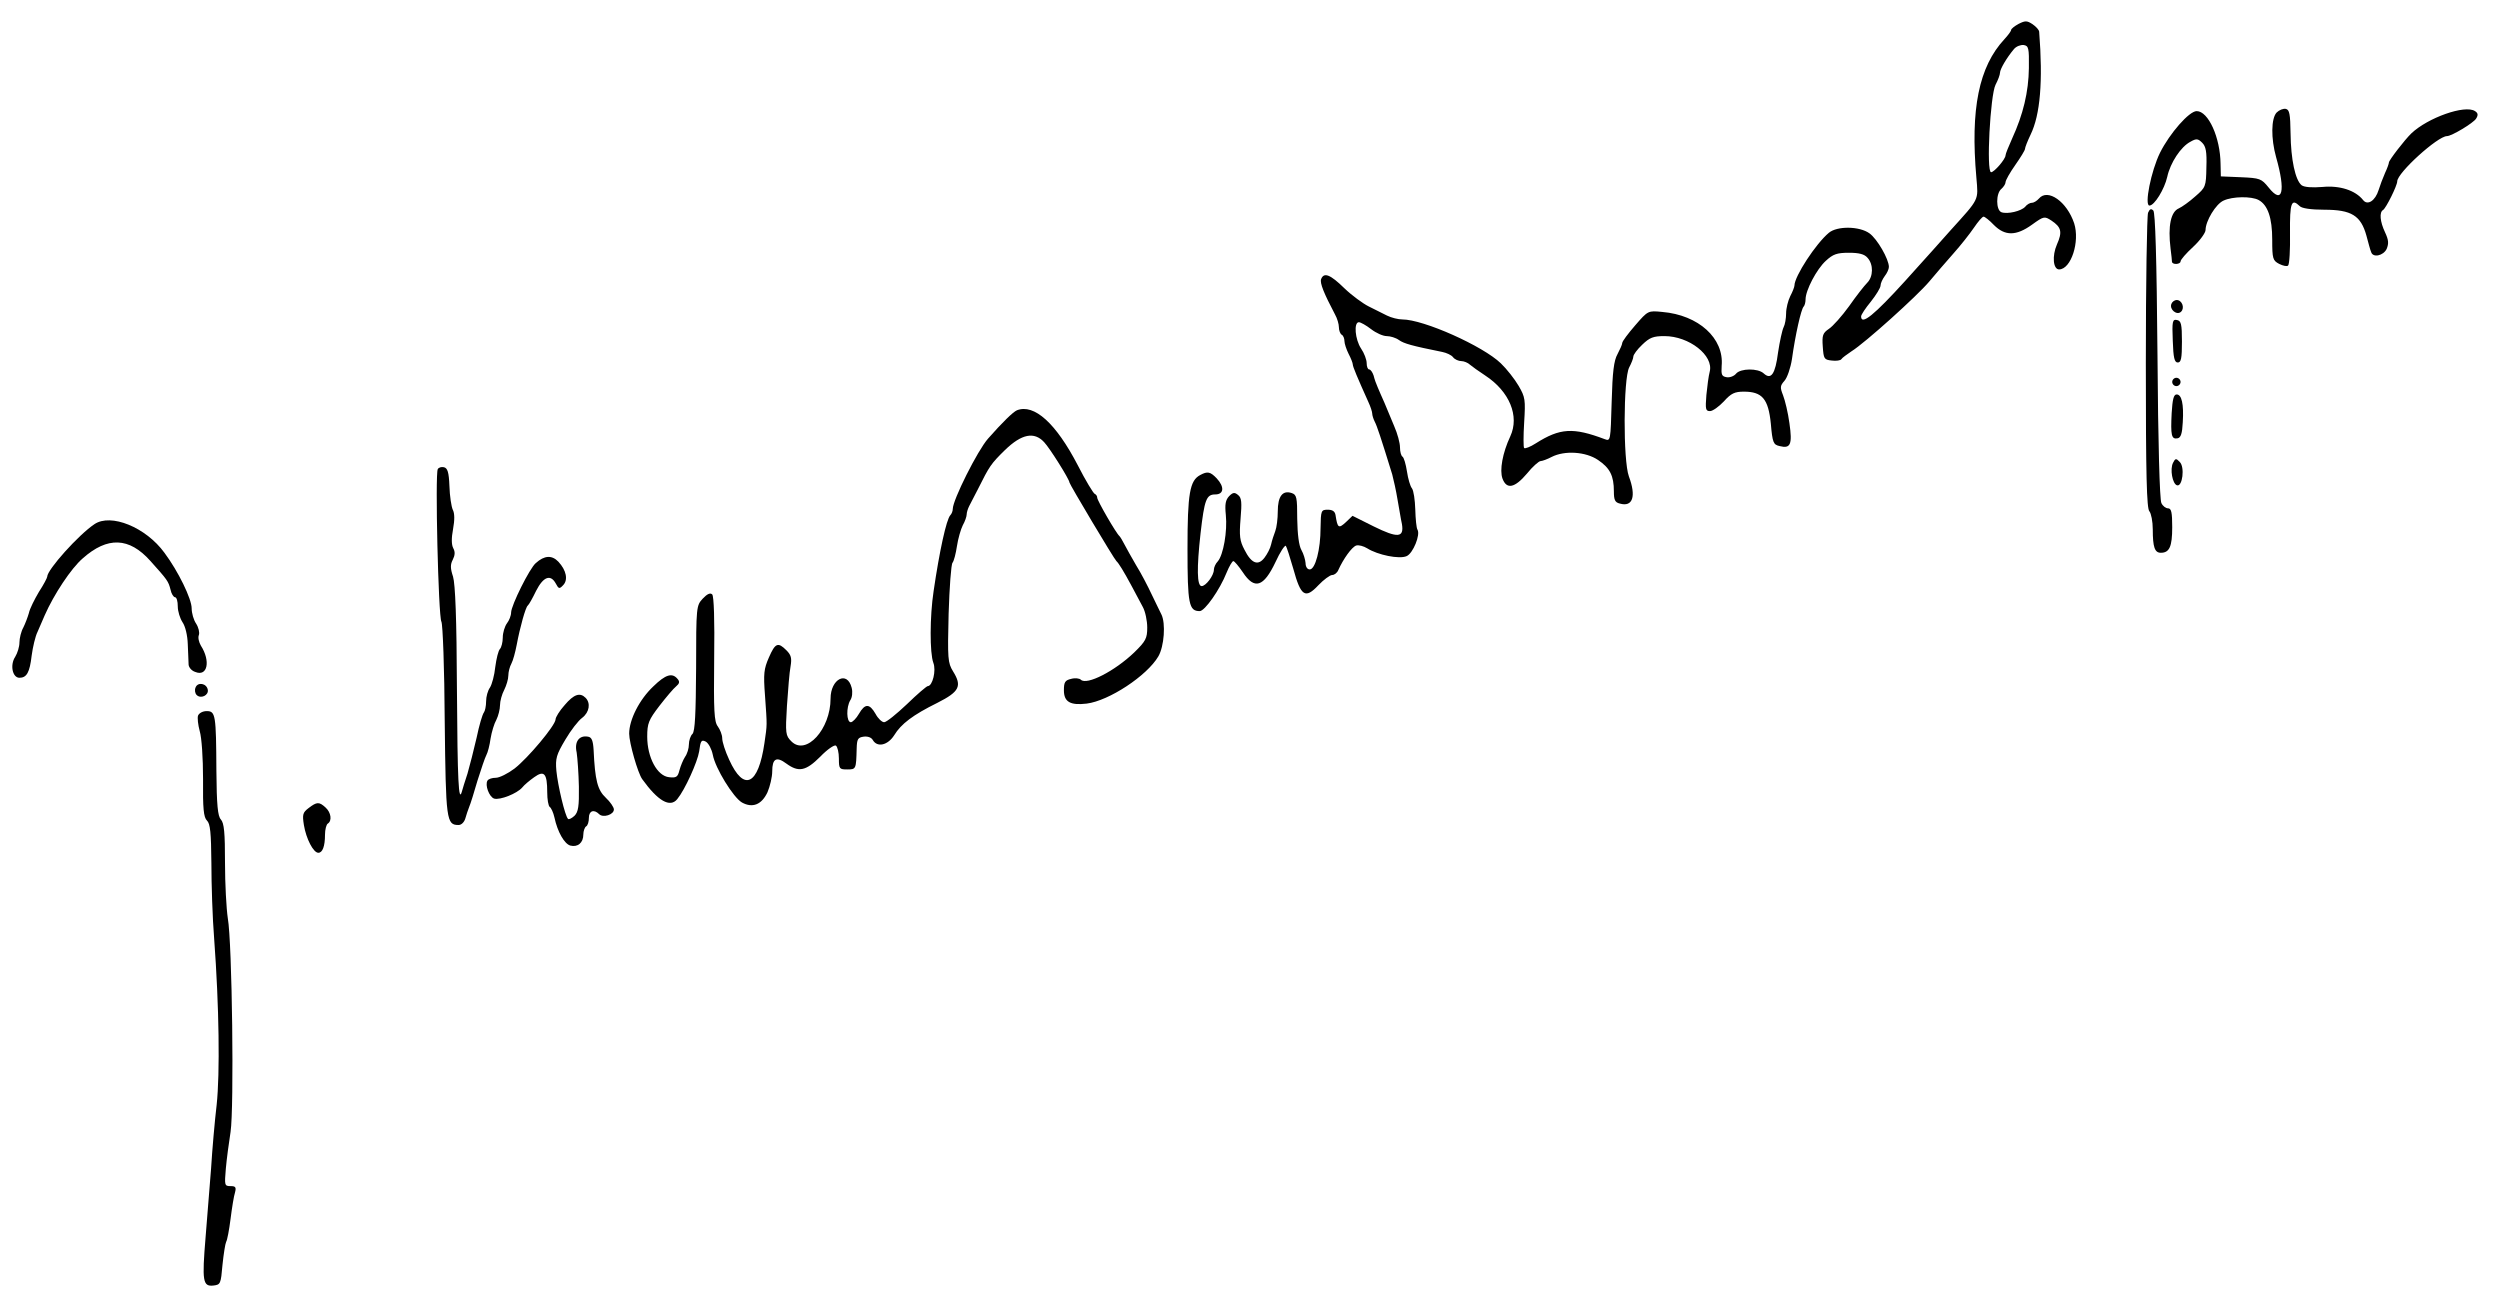 <?xml version="1.0" standalone="no"?>
<!DOCTYPE svg PUBLIC "-//W3C//DTD SVG 20010904//EN"
 "http://www.w3.org/TR/2001/REC-SVG-20010904/DTD/svg10.dtd">
<svg version="1.0" xmlns="http://www.w3.org/2000/svg"
 width="900pt" height="468pt" viewBox="0 0 900 468"
 preserveAspectRatio="xMidYMid meet">
<g transform="translate(0,468) scale(0.1,-0.1)"
fill="#000000" stroke="none">
<path d="M7267 4594 c-15 -8 -27 -18 -27 -22 0 -4 -11 -19 -24 -33 -92 -99
-123 -251 -101 -499 7 -83 12 -73 -92 -188 -23 -26 -97 -109 -165 -184 -110
-121 -158 -161 -158 -127 0 6 16 30 35 53 19 24 35 50 35 58 0 8 7 23 15 34 8
10 15 25 15 33 0 28 -42 101 -70 121 -36 26 -116 27 -146 2 -47 -39 -124 -157
-124 -190 0 -5 -7 -23 -15 -38 -8 -16 -15 -44 -15 -62 0 -18 -4 -41 -9 -50 -5
-10 -14 -51 -20 -91 -10 -78 -25 -100 -52 -75 -21 19 -83 18 -99 -1 -7 -9 -23
-15 -34 -13 -18 3 -20 9 -18 41 9 99 -83 183 -214 194 -51 5 -51 5 -97 -48
-26 -30 -47 -58 -47 -64 0 -5 -8 -23 -17 -40 -13 -23 -18 -63 -21 -172 -4
-140 -4 -142 -25 -134 -114 43 -161 40 -248 -15 -20 -13 -39 -20 -42 -17 -3 2
-3 44 0 92 5 82 4 91 -20 132 -14 24 -43 61 -64 81 -64 62 -278 158 -355 158
-14 0 -39 6 -55 14 -15 8 -45 22 -66 33 -20 10 -60 39 -87 65 -51 50 -74 59
-84 33 -5 -14 10 -51 50 -127 8 -14 14 -35 14 -46 0 -12 5 -24 10 -27 6 -3 10
-14 10 -23 0 -9 7 -30 15 -46 8 -15 15 -33 15 -38 0 -8 16 -46 56 -135 8 -17
14 -36 14 -42 0 -6 4 -19 9 -29 8 -15 22 -57 63 -190 5 -19 14 -59 19 -90 6
-32 12 -72 16 -89 8 -49 -15 -51 -102 -8 l-76 38 -24 -23 c-26 -24 -30 -21
-37 25 -2 14 -11 20 -28 20 -24 0 -25 -3 -26 -65 0 -79 -19 -150 -39 -150 -9
0 -15 10 -15 23 -1 12 -7 33 -15 47 -9 16 -14 55 -15 112 0 78 -2 87 -20 93
-33 11 -50 -12 -50 -66 0 -26 -4 -58 -9 -71 -5 -13 -12 -34 -15 -48 -3 -14
-14 -35 -24 -48 -23 -30 -47 -21 -72 29 -17 32 -19 50 -14 111 5 59 4 76 -9
86 -12 10 -18 10 -32 -4 -13 -14 -16 -29 -12 -68 6 -59 -9 -144 -29 -167 -8
-8 -14 -22 -14 -30 0 -21 -29 -59 -44 -59 -17 0 -18 64 -4 190 14 122 21 140
53 140 31 0 34 27 5 58 -23 24 -33 26 -59 12 -38 -20 -46 -66 -46 -266 0 -199
5 -224 44 -224 18 0 72 76 97 139 9 22 20 41 24 41 4 0 19 -18 34 -40 42 -64
75 -54 118 37 16 35 33 61 37 58 3 -4 15 -41 27 -83 27 -99 43 -109 90 -59 19
20 42 37 50 37 8 0 18 8 22 18 18 40 48 82 64 88 9 3 27 -2 40 -10 38 -24 116
-40 142 -28 23 10 50 77 39 95 -4 6 -7 39 -8 73 -1 34 -6 68 -12 76 -6 7 -14
34 -18 61 -4 26 -11 50 -16 53 -5 3 -9 18 -9 33 0 16 -9 50 -21 77 -11 27 -27
65 -35 84 -9 19 -19 44 -24 55 -5 11 -12 30 -15 43 -4 12 -11 22 -16 22 -5 0
-9 10 -9 23 0 12 -9 36 -20 52 -22 33 -27 95 -8 95 6 0 26 -11 44 -25 18 -14
43 -25 56 -25 13 0 33 -6 44 -14 18 -13 47 -21 156 -43 15 -3 33 -11 39 -19 6
-8 20 -14 30 -14 9 0 24 -6 31 -13 7 -6 32 -24 55 -39 87 -57 124 -146 90
-219 -28 -60 -39 -122 -28 -152 15 -40 44 -34 88 18 20 25 43 45 49 45 6 0 25
7 40 15 47 24 123 19 167 -11 43 -29 57 -57 57 -113 0 -31 4 -40 22 -44 46
-13 59 26 32 98 -21 57 -20 351 1 392 8 15 15 33 15 39 0 7 14 26 32 43 27 26
40 31 80 31 89 0 178 -70 163 -128 -4 -15 -9 -53 -12 -84 -4 -51 -3 -58 13
-58 10 0 32 16 50 35 26 29 39 35 72 35 66 0 88 -26 97 -115 6 -69 9 -76 32
-81 39 -10 46 6 35 82 -5 38 -16 83 -23 101 -11 28 -11 34 5 52 10 11 22 46
27 78 12 87 33 180 42 189 4 4 7 16 7 26 0 33 40 109 73 139 26 24 40 29 83
29 37 0 56 -5 67 -18 22 -24 21 -68 -1 -90 -10 -10 -40 -48 -65 -84 -26 -36
-59 -73 -73 -82 -22 -15 -25 -23 -22 -64 3 -44 5 -47 32 -50 16 -2 32 0 35 5
3 5 20 17 36 28 50 31 237 200 280 251 22 26 61 72 87 101 26 29 59 71 74 93
15 22 30 40 35 40 4 0 21 -13 37 -30 40 -40 80 -40 137 1 43 31 45 31 70 15
36 -24 40 -41 20 -86 -18 -41 -14 -90 8 -90 43 1 75 100 54 166 -26 78 -95
127 -127 89 -7 -8 -18 -15 -25 -15 -7 0 -18 -6 -24 -14 -14 -16 -64 -28 -86
-20 -20 8 -20 68 0 84 8 7 15 18 15 24 0 7 16 35 35 62 19 27 35 53 35 58 0 5
9 28 20 51 35 72 45 192 31 371 -1 7 -11 18 -24 27 -20 13 -26 13 -50 1z m37
-159 c-1 -86 -21 -168 -60 -253 -13 -29 -24 -56 -24 -61 0 -14 -41 -61 -52
-61 -18 0 -3 278 16 315 9 17 16 36 16 43 0 13 24 54 50 85 8 10 24 16 35 15
18 -3 20 -10 19 -83z"/>
<path d="M8196 4275 c-20 -21 -21 -93 -2 -161 35 -123 23 -172 -27 -109 -26
32 -31 34 -100 37 l-72 3 -1 45 c-1 95 -44 190 -86 190 -27 0 -97 -80 -132
-150 -32 -65 -57 -190 -38 -190 18 0 54 59 64 103 11 51 49 109 84 127 21 12
27 11 42 -4 13 -13 17 -32 15 -88 -1 -70 -3 -73 -40 -105 -21 -19 -48 -38 -59
-43 -29 -12 -40 -63 -30 -145 3 -22 5 -43 5 -47 1 -12 31 -10 31 1 0 6 20 29
45 52 25 23 45 51 45 61 0 32 37 94 65 106 32 15 100 16 126 2 33 -18 49 -64
49 -143 0 -68 2 -75 25 -87 14 -7 28 -10 32 -6 5 4 8 57 7 117 -1 110 5 126
35 97 7 -8 41 -13 89 -13 97 0 131 -21 151 -93 7 -26 14 -53 17 -59 6 -22 44
-14 56 11 8 20 7 32 -6 60 -18 38 -21 72 -7 80 11 7 51 88 51 103 0 31 146
163 179 163 17 0 95 47 105 63 8 13 7 20 -4 27 -36 24 -170 -24 -229 -80 -24
-23 -81 -97 -81 -105 0 -4 -6 -21 -14 -38 -8 -18 -18 -45 -23 -61 -12 -39 -40
-57 -56 -36 -28 35 -84 53 -146 47 -38 -3 -65 -1 -75 6 -23 18 -39 93 -40 187
-1 70 -4 85 -17 88 -9 2 -24 -4 -33 -13z"/>
<path d="M7733 3914 c-4 -10 -8 -254 -8 -541 0 -404 3 -525 13 -534 6 -7 12
-36 12 -65 0 -64 7 -84 29 -84 31 0 41 22 41 92 0 53 -3 68 -15 68 -8 0 -19 8
-24 19 -6 11 -12 216 -14 530 -3 355 -8 516 -15 523 -8 8 -13 6 -19 -8z"/>
<path d="M7817 3586 c-8 -20 20 -43 35 -28 14 14 3 42 -16 42 -7 0 -16 -6 -19
-14z"/>
<path d="M7822 3453 c2 -61 6 -78 18 -78 12 0 15 15 15 75 0 64 -3 75 -18 78
-16 3 -18 -4 -15 -75z"/>
<path d="M7820 3305 c0 -8 7 -15 15 -15 8 0 15 7 15 15 0 8 -7 15 -15 15 -8 0
-15 -7 -15 -15z"/>
<path d="M7818 3193 c-4 -80 -1 -95 21 -91 12 2 17 17 19 58 4 66 -4 100 -22
100 -11 0 -15 -18 -18 -67z"/>
<path d="M3661 3203 c-14 -6 -52 -43 -104 -102 -38 -43 -127 -221 -127 -253 0
-8 -4 -18 -9 -23 -14 -15 -39 -129 -60 -273 -14 -92 -14 -223 -1 -258 11 -28
-3 -84 -20 -84 -4 0 -38 -29 -75 -65 -38 -36 -74 -65 -82 -65 -8 0 -22 13 -31
30 -22 38 -38 38 -60 0 -9 -16 -23 -30 -29 -30 -16 0 -17 54 -2 79 7 10 9 30
5 45 -16 63 -76 32 -76 -39 0 -110 -88 -207 -141 -154 -21 21 -22 28 -16 128
4 58 9 122 13 142 5 30 2 41 -15 58 -30 30 -40 27 -63 -26 -18 -41 -20 -58
-14 -137 8 -114 8 -101 -2 -171 -22 -152 -74 -177 -127 -60 -14 30 -25 64 -25
77 0 13 -8 32 -16 43 -13 17 -15 55 -13 242 2 141 -1 227 -7 233 -7 7 -18 2
-34 -15 -23 -25 -24 -28 -24 -250 -1 -165 -4 -227 -13 -237 -7 -6 -13 -24 -13
-38 0 -14 -6 -34 -14 -45 -7 -11 -16 -33 -20 -48 -6 -24 -11 -28 -37 -25 -43
4 -79 71 -79 146 0 48 5 60 44 111 24 31 51 63 60 70 12 10 14 17 5 27 -19 23
-43 16 -87 -27 -50 -47 -87 -120 -87 -170 0 -33 31 -142 47 -164 56 -78 100
-104 126 -72 28 34 73 134 79 172 5 39 8 43 24 35 10 -6 21 -27 25 -47 9 -49
74 -154 105 -172 38 -21 71 -8 92 37 9 21 17 55 17 75 0 46 15 55 51 28 44
-32 70 -27 122 25 25 26 50 43 56 40 6 -4 11 -25 11 -47 0 -37 2 -39 30 -39
32 0 32 1 34 75 1 34 4 40 25 43 15 2 28 -3 33 -12 16 -28 54 -19 77 17 25 41
67 73 156 117 79 40 89 60 56 113 -19 31 -20 45 -16 207 3 95 9 178 14 184 5
6 12 33 16 60 4 27 14 61 21 75 8 14 14 32 14 39 0 7 4 20 9 30 5 9 19 37 32
62 41 82 46 90 97 140 60 58 105 67 141 28 20 -21 91 -134 91 -145 0 -6 161
-276 169 -283 8 -7 26 -36 55 -90 13 -25 31 -58 40 -75 9 -16 16 -50 16 -74 0
-39 -5 -49 -47 -90 -70 -67 -171 -119 -192 -98 -5 5 -21 7 -35 3 -22 -5 -26
-12 -26 -41 0 -42 23 -55 82 -48 80 10 217 100 258 170 21 36 27 119 11 151
-5 9 -20 42 -35 72 -14 30 -39 78 -56 105 -16 28 -35 61 -42 75 -7 14 -15 27
-18 30 -12 10 -80 128 -80 138 0 6 -4 12 -9 14 -5 2 -33 48 -61 103 -79 152
-157 222 -219 198z"/>
<path d="M7823 3014 c-12 -23 -2 -76 14 -81 20 -7 29 66 10 84 -13 14 -16 13
-24 -3z"/>
<path d="M1576 2991 c-10 -16 2 -529 13 -549 5 -9 11 -170 12 -358 4 -358 6
-374 50 -374 10 0 20 10 24 23 3 12 10 31 14 42 5 11 18 54 30 95 13 41 27 83
32 92 5 9 12 36 15 59 4 24 13 54 21 68 7 14 13 38 13 52 0 15 7 40 15 55 8
16 15 39 15 52 0 13 5 32 11 43 6 11 14 41 19 67 12 64 32 136 40 142 4 3 17
26 30 53 26 51 52 61 71 26 10 -19 13 -20 26 -6 19 19 12 54 -17 85 -23 24
-50 23 -81 -5 -22 -18 -89 -153 -89 -178 0 -11 -7 -29 -15 -39 -8 -11 -15 -34
-15 -51 0 -17 -5 -36 -10 -41 -6 -6 -13 -35 -17 -65 -3 -30 -12 -63 -19 -74
-8 -11 -14 -33 -14 -50 0 -17 -4 -35 -8 -40 -5 -6 -17 -46 -26 -90 -10 -44
-25 -102 -33 -130 -9 -27 -18 -56 -20 -64 -12 -44 -16 37 -18 366 -1 258 -6
380 -14 407 -10 30 -10 44 -1 61 8 16 9 28 2 41 -7 13 -7 37 -1 69 6 33 6 57
-1 70 -5 11 -11 49 -12 85 -2 51 -7 65 -20 68 -9 2 -19 -1 -22 -7z"/>
<path d="M340 2793 c-57 -38 -170 -164 -170 -189 0 -4 -13 -29 -30 -55 -16
-27 -33 -61 -36 -76 -4 -14 -13 -38 -20 -52 -8 -14 -14 -39 -14 -54 0 -15 -7
-38 -15 -51 -20 -30 -10 -76 15 -76 26 0 37 19 44 80 4 30 13 69 21 85 7 17
19 44 26 60 33 75 95 169 137 205 89 79 167 76 243 -9 62 -69 65 -73 73 -104
3 -15 11 -27 16 -27 6 0 10 -15 10 -33 0 -18 8 -43 17 -57 10 -14 18 -47 19
-79 1 -31 3 -64 3 -74 1 -10 11 -22 24 -26 44 -18 56 39 20 95 -7 12 -11 29
-7 38 3 9 -1 27 -10 41 -9 13 -16 38 -16 55 0 34 -48 133 -98 200 -67 92 -193
143 -252 103z"/>
<path d="M704 2205 c-4 -9 -2 -21 4 -27 15 -15 44 -1 40 19 -4 23 -36 29 -44
8z"/>
<path d="M2033 2142 c-18 -20 -33 -44 -33 -52 -1 -22 -99 -139 -148 -177 -24
-18 -54 -33 -67 -33 -13 0 -26 -4 -30 -10 -10 -16 6 -59 24 -65 21 -6 82 18
101 40 7 9 26 25 43 37 36 26 47 14 47 -54 0 -26 4 -49 9 -53 5 -3 13 -20 17
-38 11 -52 36 -95 57 -101 27 -7 47 10 47 40 0 12 5 26 10 29 6 3 10 17 10 31
0 25 18 32 37 13 14 -14 53 -2 53 17 0 8 -13 27 -29 42 -30 28 -39 63 -44 172
-2 34 -7 46 -20 48 -32 6 -50 -18 -41 -57 3 -20 7 -75 8 -123 1 -70 -2 -91
-16 -105 -10 -9 -20 -14 -23 -11 -11 10 -37 121 -42 173 -4 45 0 58 32 112 20
34 47 69 61 79 26 20 31 53 12 72 -20 20 -42 13 -75 -26z"/>
<path d="M713 2104 c-3 -8 0 -34 6 -56 7 -23 12 -96 12 -173 -1 -106 2 -137
14 -149 12 -11 15 -44 16 -153 0 -76 4 -199 10 -273 18 -244 21 -484 9 -597
-7 -59 -16 -162 -20 -228 -5 -66 -14 -178 -20 -250 -13 -157 -10 -177 28 -173
26 3 27 6 33 75 4 39 10 76 13 82 4 6 11 43 16 83 5 40 12 83 16 95 5 19 2 23
-16 23 -22 0 -22 3 -17 63 3 34 11 94 17 132 13 85 6 681 -10 770 -5 33 -10
123 -10 199 0 108 -3 143 -15 156 -11 12 -15 51 -16 175 -1 202 -3 215 -35
215 -14 0 -27 -7 -31 -16z"/>
<path d="M1111 1771 c-21 -16 -23 -23 -17 -61 8 -49 34 -100 52 -100 15 0 24
23 24 65 0 19 5 37 10 40 16 10 12 40 -8 58 -23 21 -31 21 -61 -2z"/>
</g>
</svg>
